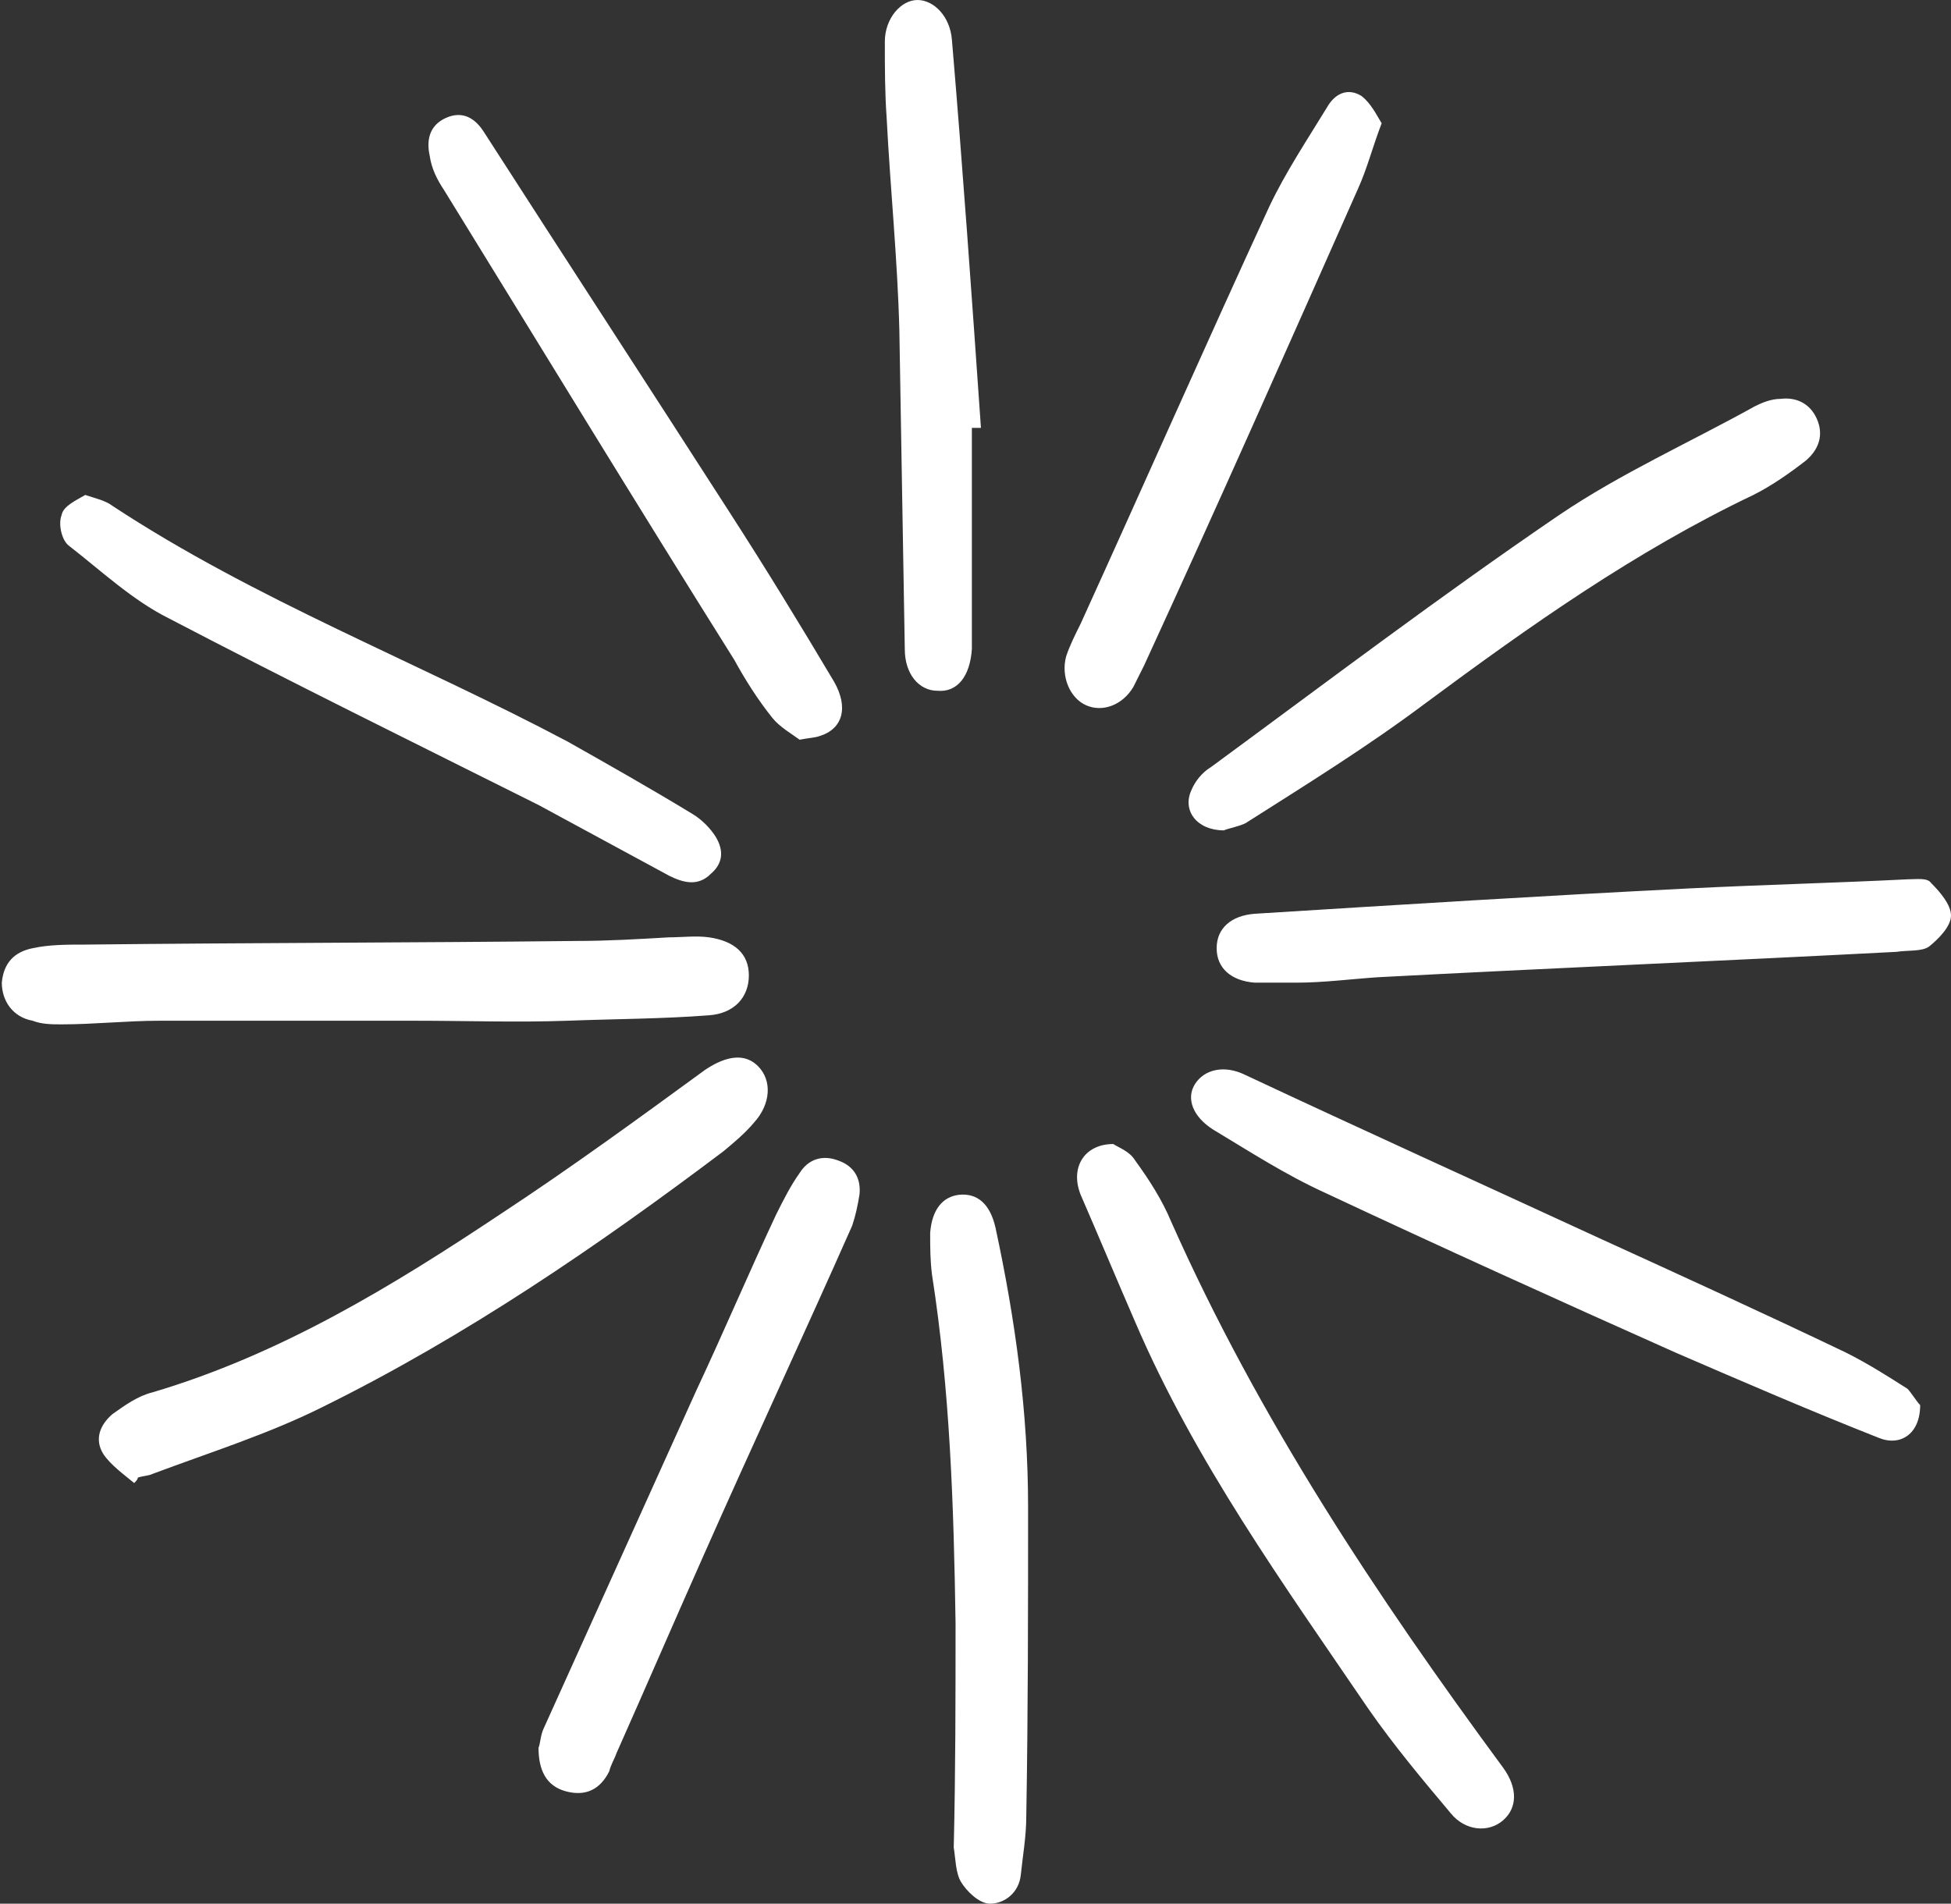 <svg version="1.1" id="Isolation_Mode" xmlns="http://www.w3.org/2000/svg" x="0" y="0" viewBox="0 0 107.6 105" style="enable-background:new 0 0 107.6 105" xml:space="preserve"><rect x="0" y="0" width="107.6" height="105" fill="#333333" stroke="none"/><style>.st0{fill:#ffffff}</style><switch><g><g id="pPcKeZ_4_"><path class="st0" d="M61.4 63.1c.3.2.9.4 1.2.9.8 1.1 1.5 2.2 2 3.4C69.4 78.2 75.9 88 82.9 97.5c.8 1.1.8 2.2 0 2.9-.8.7-2.1.6-2.9-.4-1.6-1.9-3.1-3.7-4.5-5.7-4.7-6.9-9.6-13.7-12.9-21.4-1-2.3-2-4.7-3-7-.6-1.5.2-2.8 1.8-2.8zM7.4 81.8c-.6-.5-1.3-1-1.7-1.6-.5-.8-.2-1.6.5-2.2.7-.5 1.4-1 2.2-1.2 7.1-2.1 13.3-5.9 19.3-9.9 3.8-2.5 7.5-5.2 11.2-7.9 1.2-.8 2.2-.9 2.9-.2.8.8.7 2.1-.2 3.1-.5.6-1.1 1.1-1.7 1.6-6.9 5.2-14.2 10.2-22.1 14.1-3 1.5-6.2 2.5-9.4 3.7-.2.1-.5.1-.8.2 0 .1-.1.2-.2.3zM22.9 56.3H8.8c-1.8 0-3.6.2-5.4.2-.5 0-1.1 0-1.6-.2C.7 56.1.1 55.2.1 54.2c.1-1.1.7-1.7 1.7-1.9.9-.2 1.9-.2 2.9-.2 9-.1 18.1-.1 27.1-.2 1.7 0 3.4-.1 5.1-.2.7 0 1.5-.1 2.2 0 1.4.2 2.2.9 2.2 2.1 0 1.2-.8 2.1-2.2 2.2-2.6.2-5.2.2-7.8.3-2.8.1-5.6 0-8.4 0zM105.9 77.5c0 1.6-1.1 2.3-2.3 1.8-3.8-1.5-7.5-3.1-11.2-4.7-6.5-2.9-12.9-5.8-19.3-8.8-2.2-1-4.2-2.3-6.2-3.5-1.1-.7-1.5-1.7-1-2.5s1.6-1.1 2.8-.5c6.4 3 12.8 5.9 19.3 8.9 4.6 2.1 9.2 4.2 13.8 6.4 1.2.6 2.3 1.3 3.4 2 .2.2.5.7.7.9zM67.5 45.8c-1.5 0-2.3-1.1-1.8-2.2.2-.5.6-1 1.1-1.3 6.4-4.7 12.6-9.4 19.2-13.9 3.4-2.3 7.2-4 10.8-6 .4-.2.9-.4 1.4-.4.8-.1 1.6.2 2 1.1.4.9.1 1.7-.6 2.3-.9.7-1.9 1.4-2.9 1.9-6.5 3.1-12.3 7.2-18.1 11.5-3.2 2.4-6.6 4.5-9.9 6.6-.4.2-1 .3-1.2.4zM71.5 54.2h-2.3c-1.3-.1-2.1-.8-2.1-1.9 0-1.1.8-1.8 2.1-1.9 8-.5 16-1 24-1.4 4-.2 8-.3 12-.5.5 0 1.1-.1 1.3.2.5.5 1.1 1.2 1.1 1.8 0 .6-.7 1.3-1.2 1.7-.4.3-1.2.2-1.8.3-9.6.5-19.1.9-28.6 1.4-1.5.1-3 .3-4.5.3 0 .1 0 0 0 0zM44.1 40.8c-.4-.3-1.1-.7-1.5-1.2-.8-1-1.5-2.1-2.1-3.2-5.4-8.6-10.7-17.3-16-25.9-.4-.6-.7-1.2-.8-1.9-.2-.9 0-1.7.9-2.1.9-.4 1.6 0 2.1.8 4.5 7 9 13.9 13.5 20.9 2 3.1 3.9 6.2 5.8 9.4.8 1.4.5 2.6-.8 3-.3.1-.6.1-1.1.2zM52.7 89.5c-.1-6.4-.3-12.8-1.3-19.2-.1-.8-.1-1.5-.1-2.3.1-1.3.7-2 1.6-2.1 1-.1 1.7.5 2 1.8 1.1 5.1 1.8 10.2 1.8 15.4 0 5.7 0 11.4-.1 17.1 0 1.1-.2 2.2-.3 3.2-.1 1-.9 1.6-1.7 1.6-.6 0-1.3-.7-1.6-1.2-.3-.5-.3-1.3-.4-1.9.1-4.2.1-8.3.1-12.4zM29.7 96.4c.1-.2.1-.7.3-1.1l8.4-18.6c1.5-3.2 2.9-6.5 4.4-9.7.4-.8.8-1.6 1.3-2.3.5-.8 1.3-1 2.1-.7.9.3 1.3 1 1.2 1.9-.1.6-.2 1.1-.4 1.7-2.7 6.1-5.5 12.1-8.2 18.2-1.6 3.6-3.2 7.3-4.8 10.9-.1.3-.3.6-.4 1-.5 1-1.3 1.4-2.4 1.1-1.1-.3-1.5-1.2-1.5-2.4zM53.6 23.6v12.2c-.1 1.5-.8 2.4-1.9 2.3-1 0-1.8-.9-1.8-2.3l-.3-17.6c-.1-3.9-.5-7.8-.7-11.7-.1-1.4-.1-2.8-.1-4.2 0-1.3.9-2.3 1.8-2.3s1.8.9 1.9 2.2c.6 7.1 1.1 14.2 1.6 21.4h-.5zM4.7 27.3c.6.2 1.1.3 1.5.6 7.9 5.2 16.8 8.6 25.1 13 2.3 1.3 4.6 2.6 6.9 4 .5.3 1 .8 1.3 1.3.4.7.4 1.4-.3 2-.7.7-1.5.5-2.3.1l-7.2-3.9C22.9 41 16 37.6 9.3 34.1c-2-1-3.7-2.6-5.5-4-.4-.3-.6-1.2-.4-1.7.1-.5.8-.8 1.3-1.1zM76.2 6.8c-.5 1.3-.8 2.5-1.3 3.6C71 19.2 67.1 28 63.1 36.7l-.6 1.2c-.6 1-1.7 1.4-2.6 1-.9-.4-1.4-1.6-1.1-2.7.2-.6.5-1.2.8-1.8 3.5-7.7 6.9-15.4 10.4-23 .9-1.9 2.1-3.7 3.2-5.5.4-.7 1.1-1.1 1.9-.6.5.4.8 1 1.1 1.5z"/></g></g></switch></svg>
